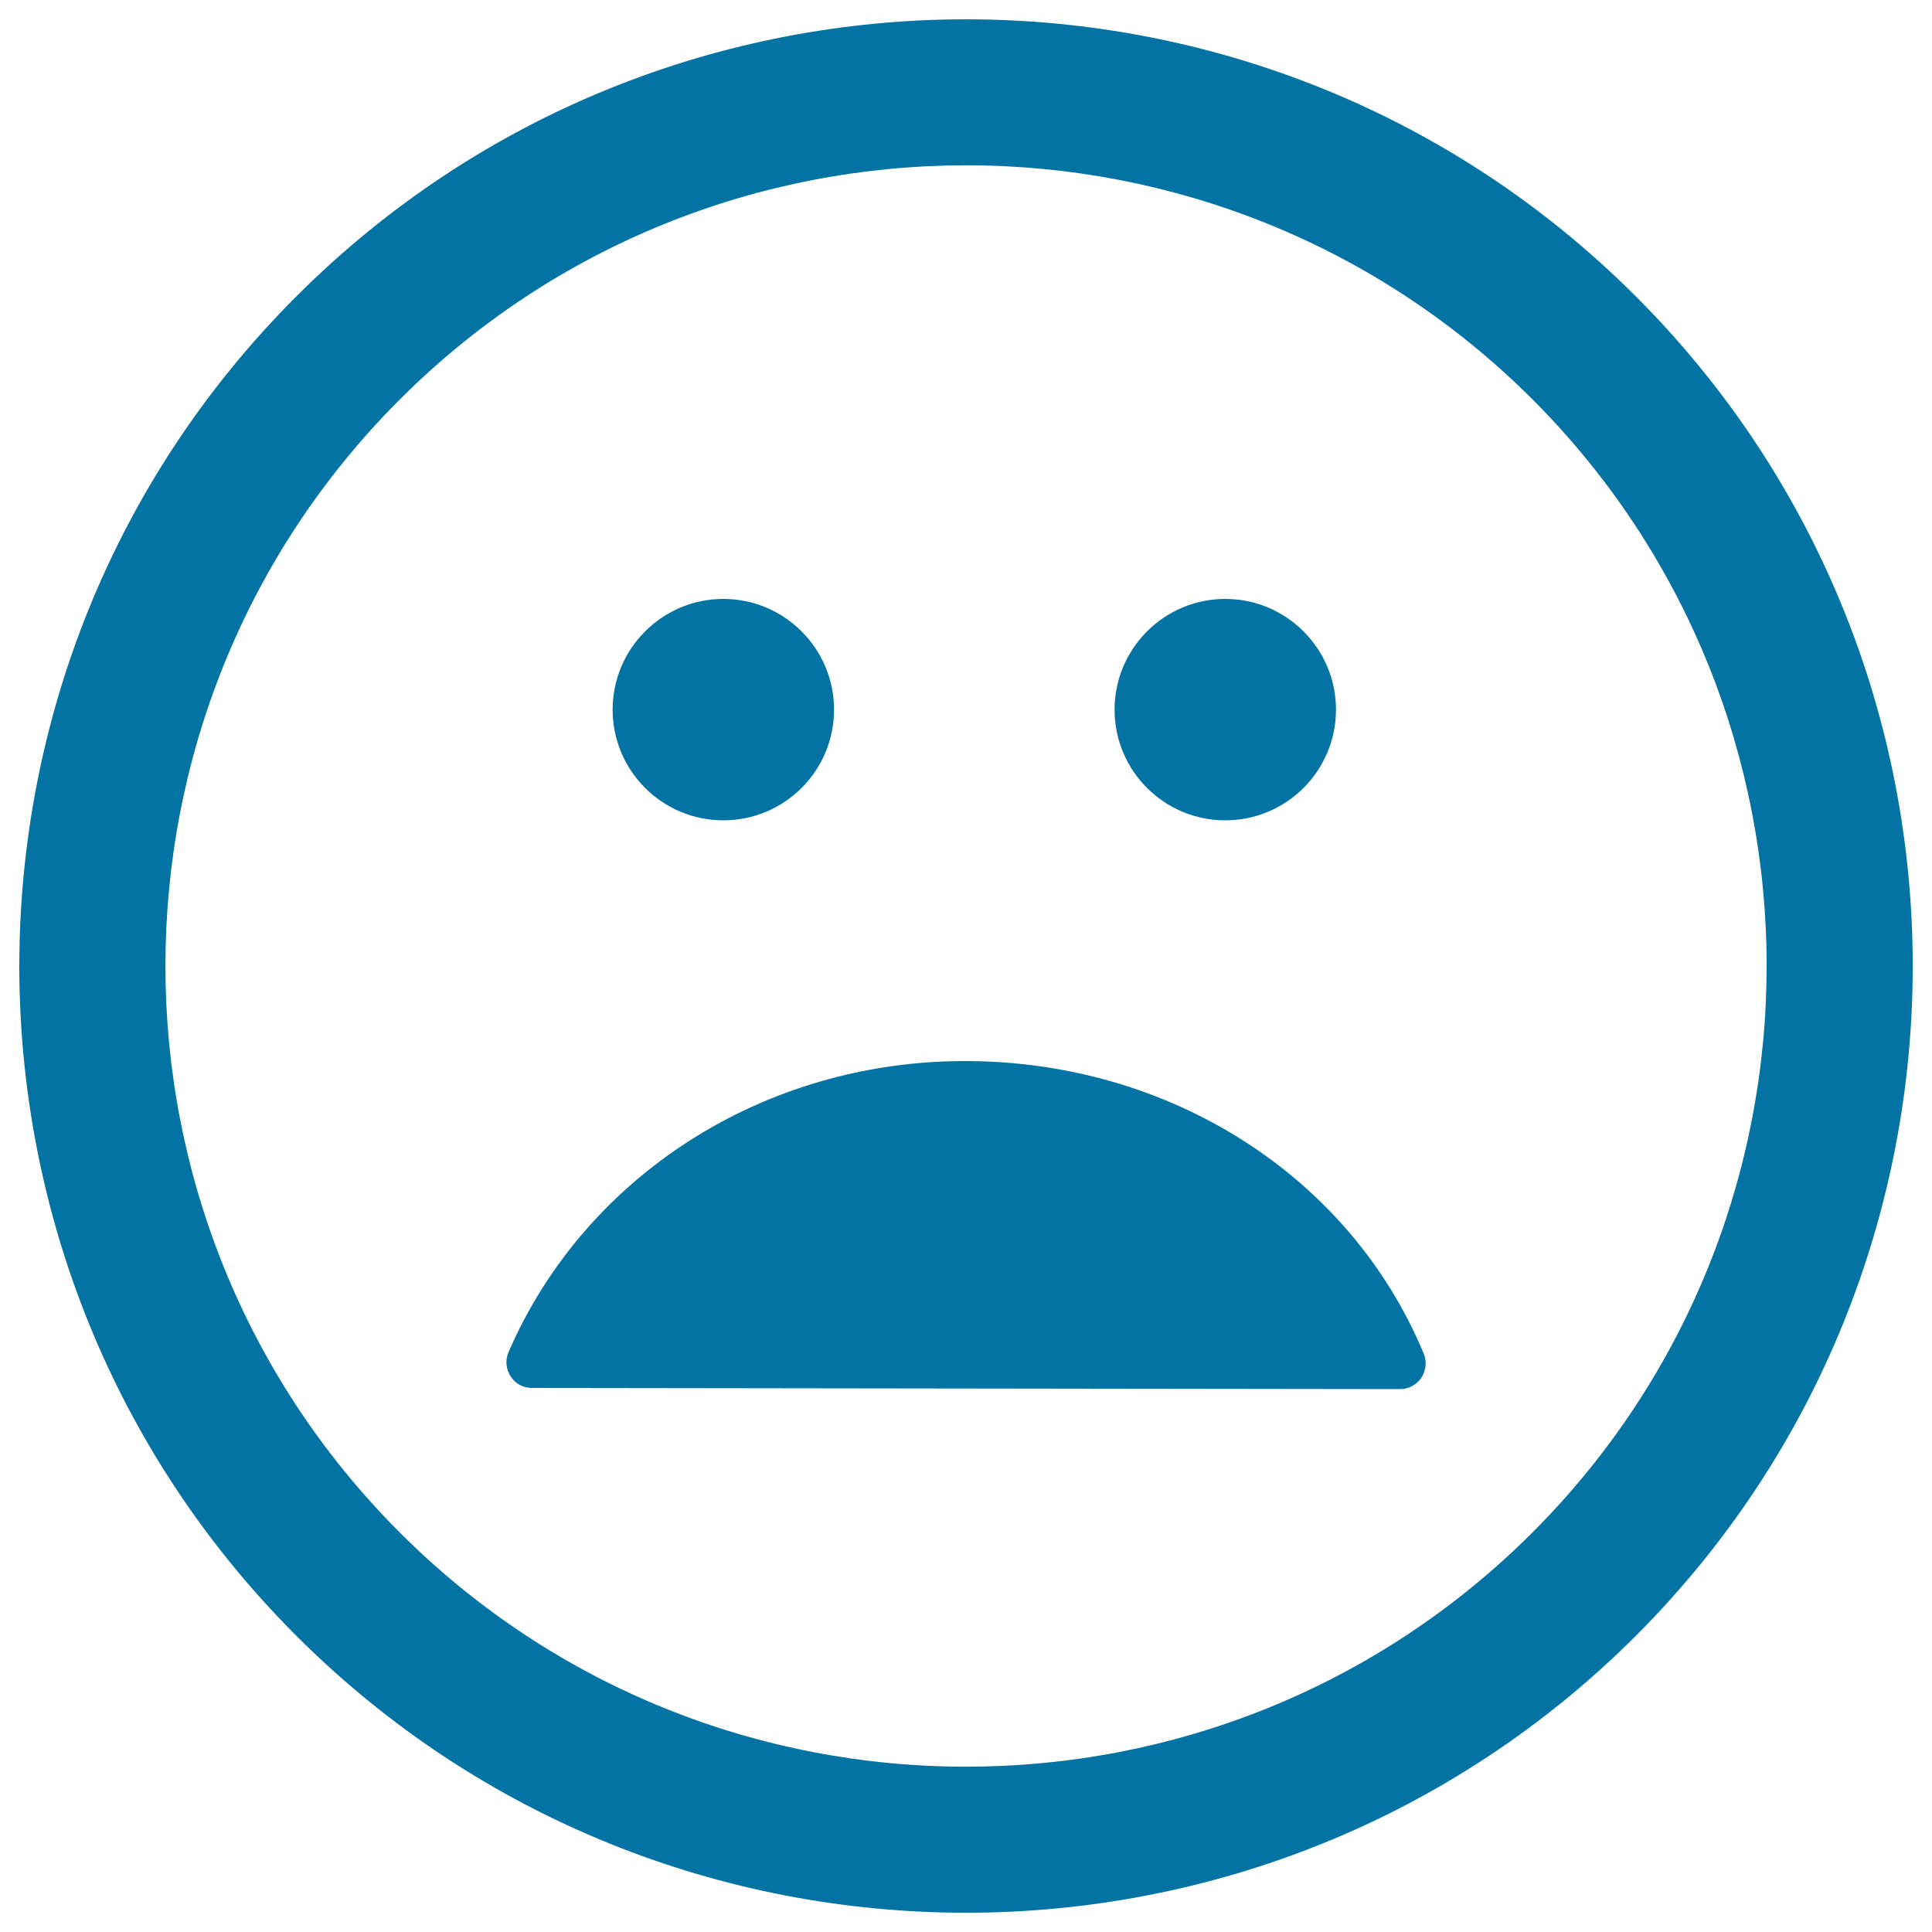 <svg xmlns="http://www.w3.org/2000/svg" viewBox="0 0 1000 1000" style="fill:#0273a2">
<title>Disappointed Emoticon Face SVG icon</title>
<g><path d="M846.7,153.4c-191.2-191.2-502.2-191.2-693.3,0c-191.2,191.1-191.2,502.2,0,693.3c191.1,191.1,502.1,191.1,693.3,0C1037.8,655.5,1037.8,344.5,846.7,153.4z M793.2,793.2c-161.6,161.6-424.7,161.7-586.3,0c-161.7-161.7-161.7-424.7,0-586.4c161.6-161.6,424.7-161.7,586.4,0C954.8,368.5,954.8,631.5,793.2,793.2z M736.9,700.6c1.7,4.1,1.2,8.8-1.2,12.5c-2.5,3.7-6.6,5.9-11,5.9c0,0,0,0,0,0l-449.4-0.6c-4.5,0-8.6-2.2-11-6c-2.4-3.7-2.9-8.4-1.1-12.5c39.6-91.5,132.3-150.7,236.2-150.7C605.5,549.2,698.7,608.7,736.9,700.6z M317.1,367.3c0-31.6,25.7-57.3,57.3-57.3s57.3,25.7,57.3,57.3c0,31.7-25.7,57.3-57.3,57.3S317.1,399,317.1,367.3z M576.9,367.3c0-31.6,25.7-57.3,57.3-57.3c31.6,0,57.3,25.7,57.3,57.3c0,31.7-25.7,57.3-57.3,57.3C602.6,424.6,576.9,399,576.9,367.3z"/></g>
</svg>